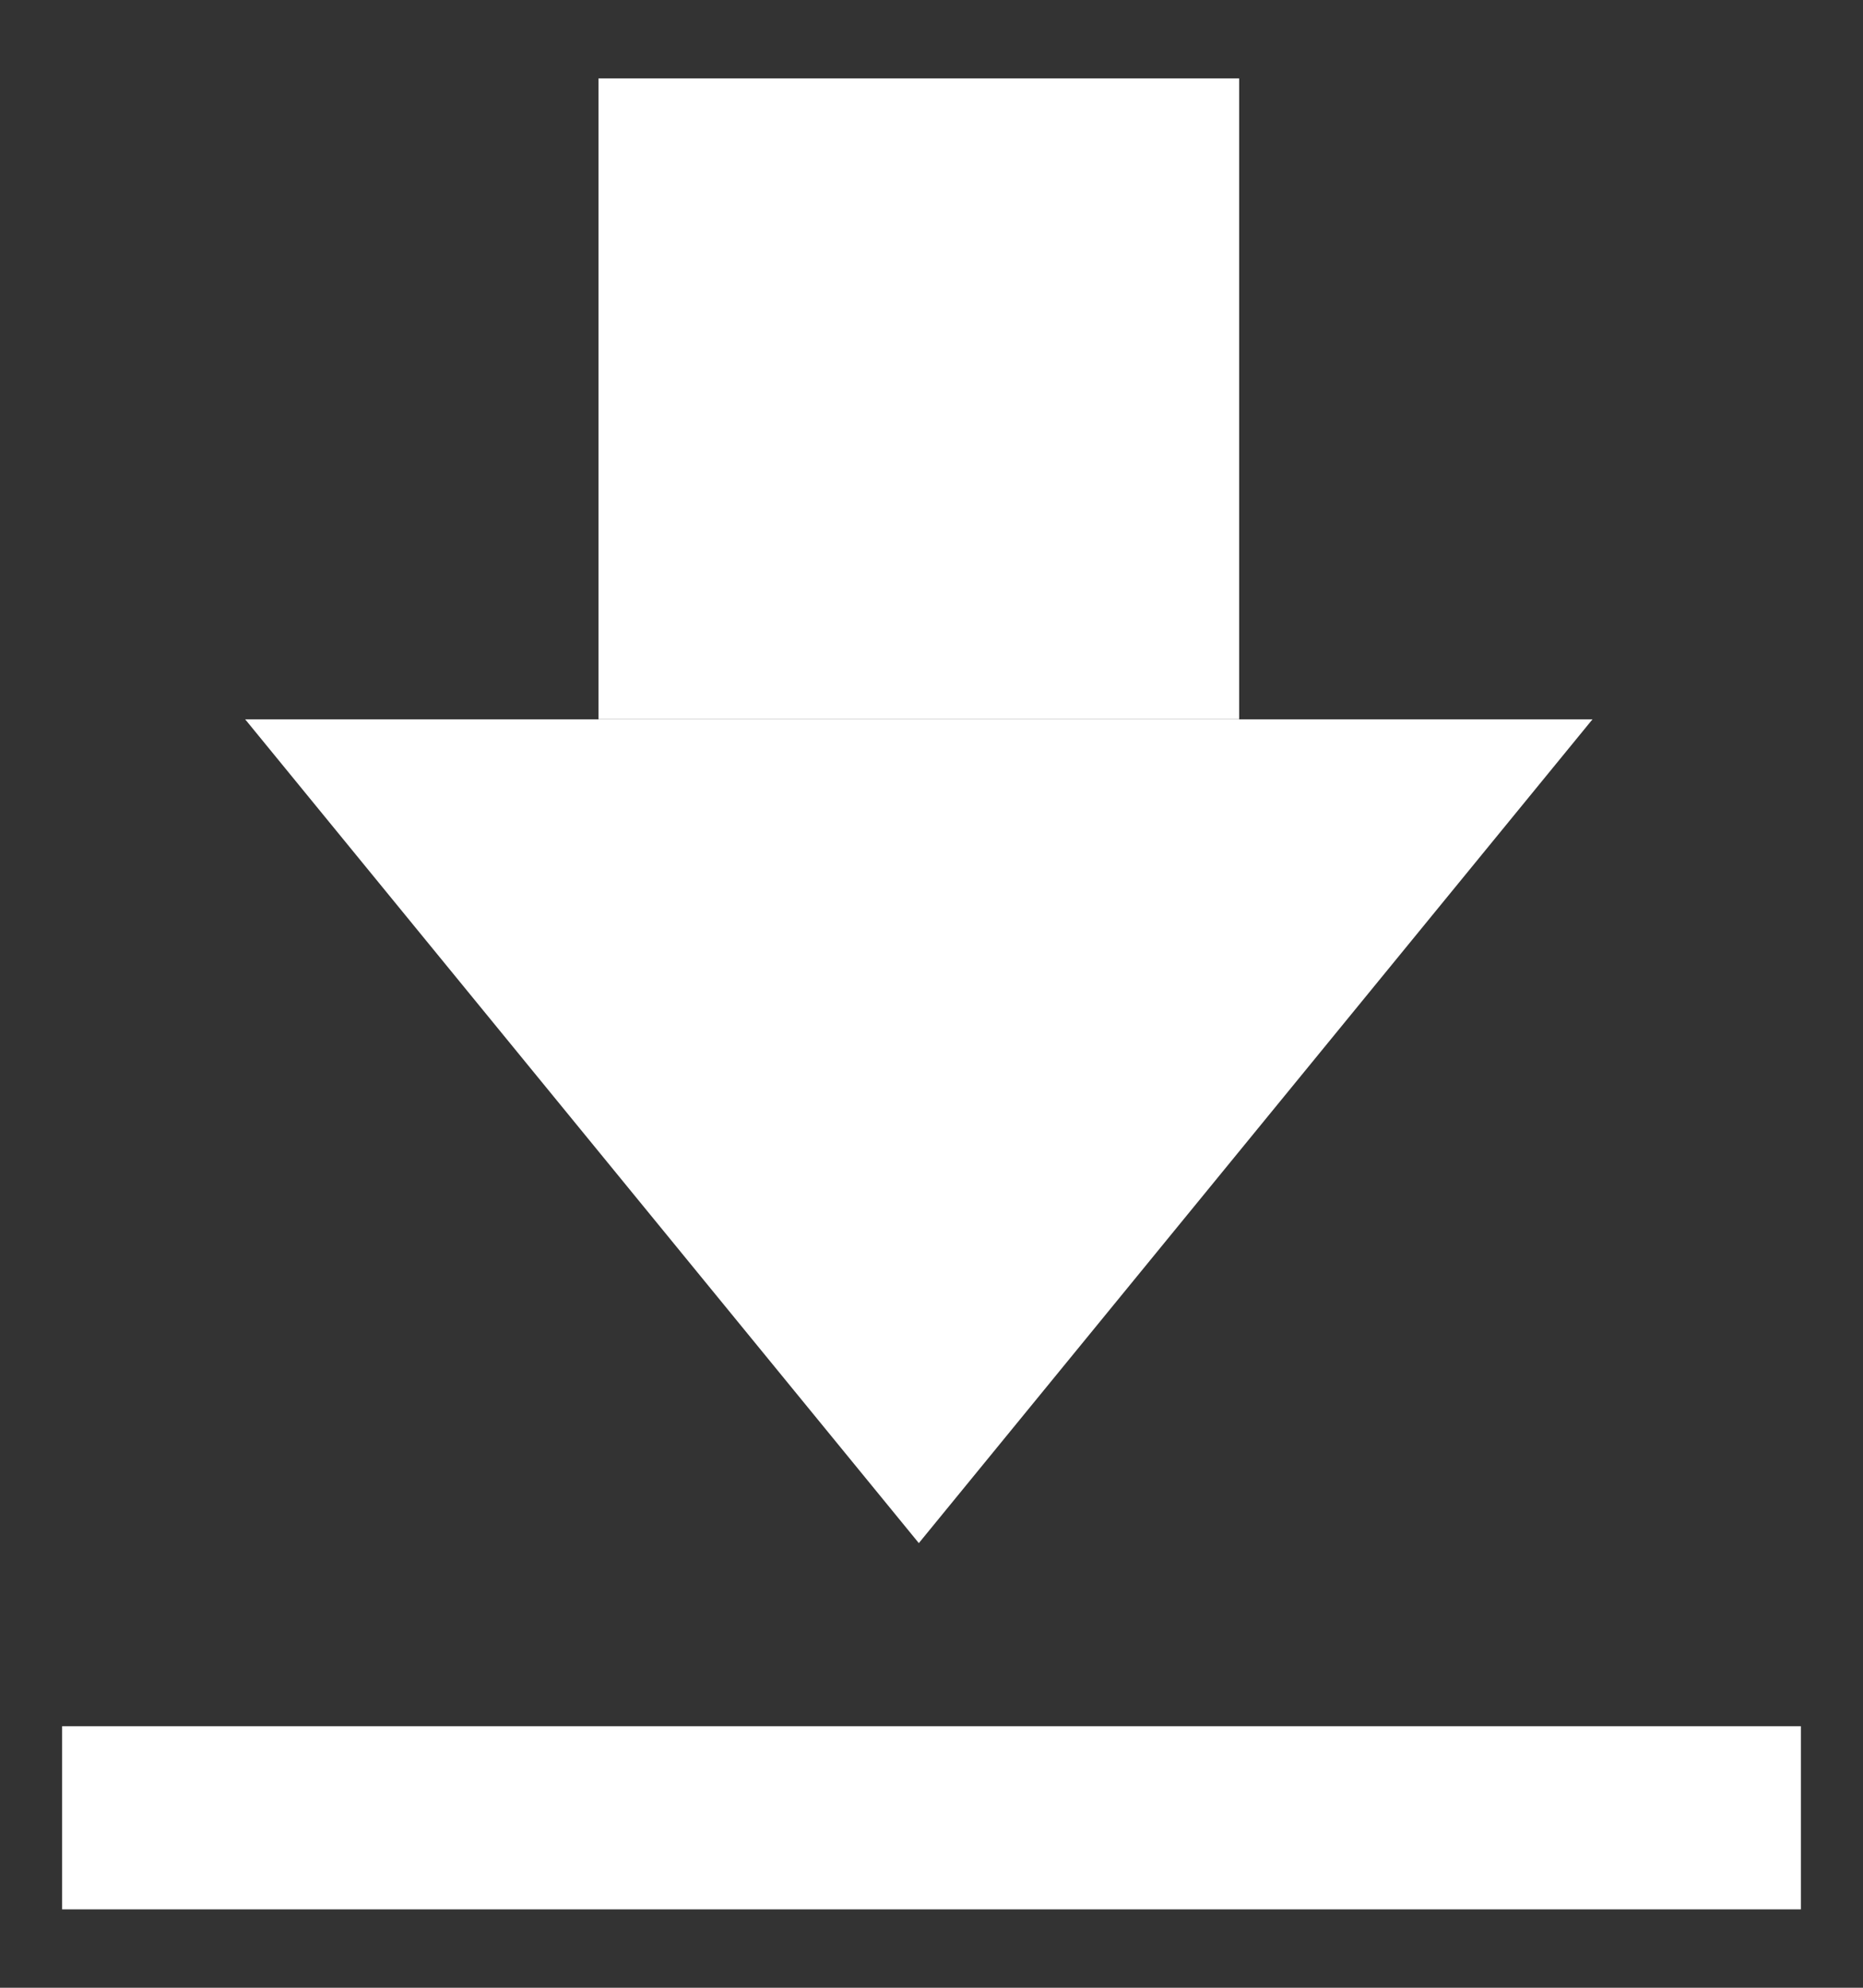 <svg width="15" height="16" viewBox="0 0 15 16" fill="none" xmlns="http://www.w3.org/2000/svg">
<rect x="0" y="0" width="15" height="16" fill="#333333" stroke="none"/>
<path fill-rule="evenodd" clip-rule="evenodd" d="M9.977 0.631H4.819V5.789H9.977V0.631ZM1.974 5.79L7.398 12.421L12.822 5.79L1.974 5.79Z" fill="white"/>
<rect x="0.5" y="13.895" width="14" height="1.474" fill="white"/>
</svg>
